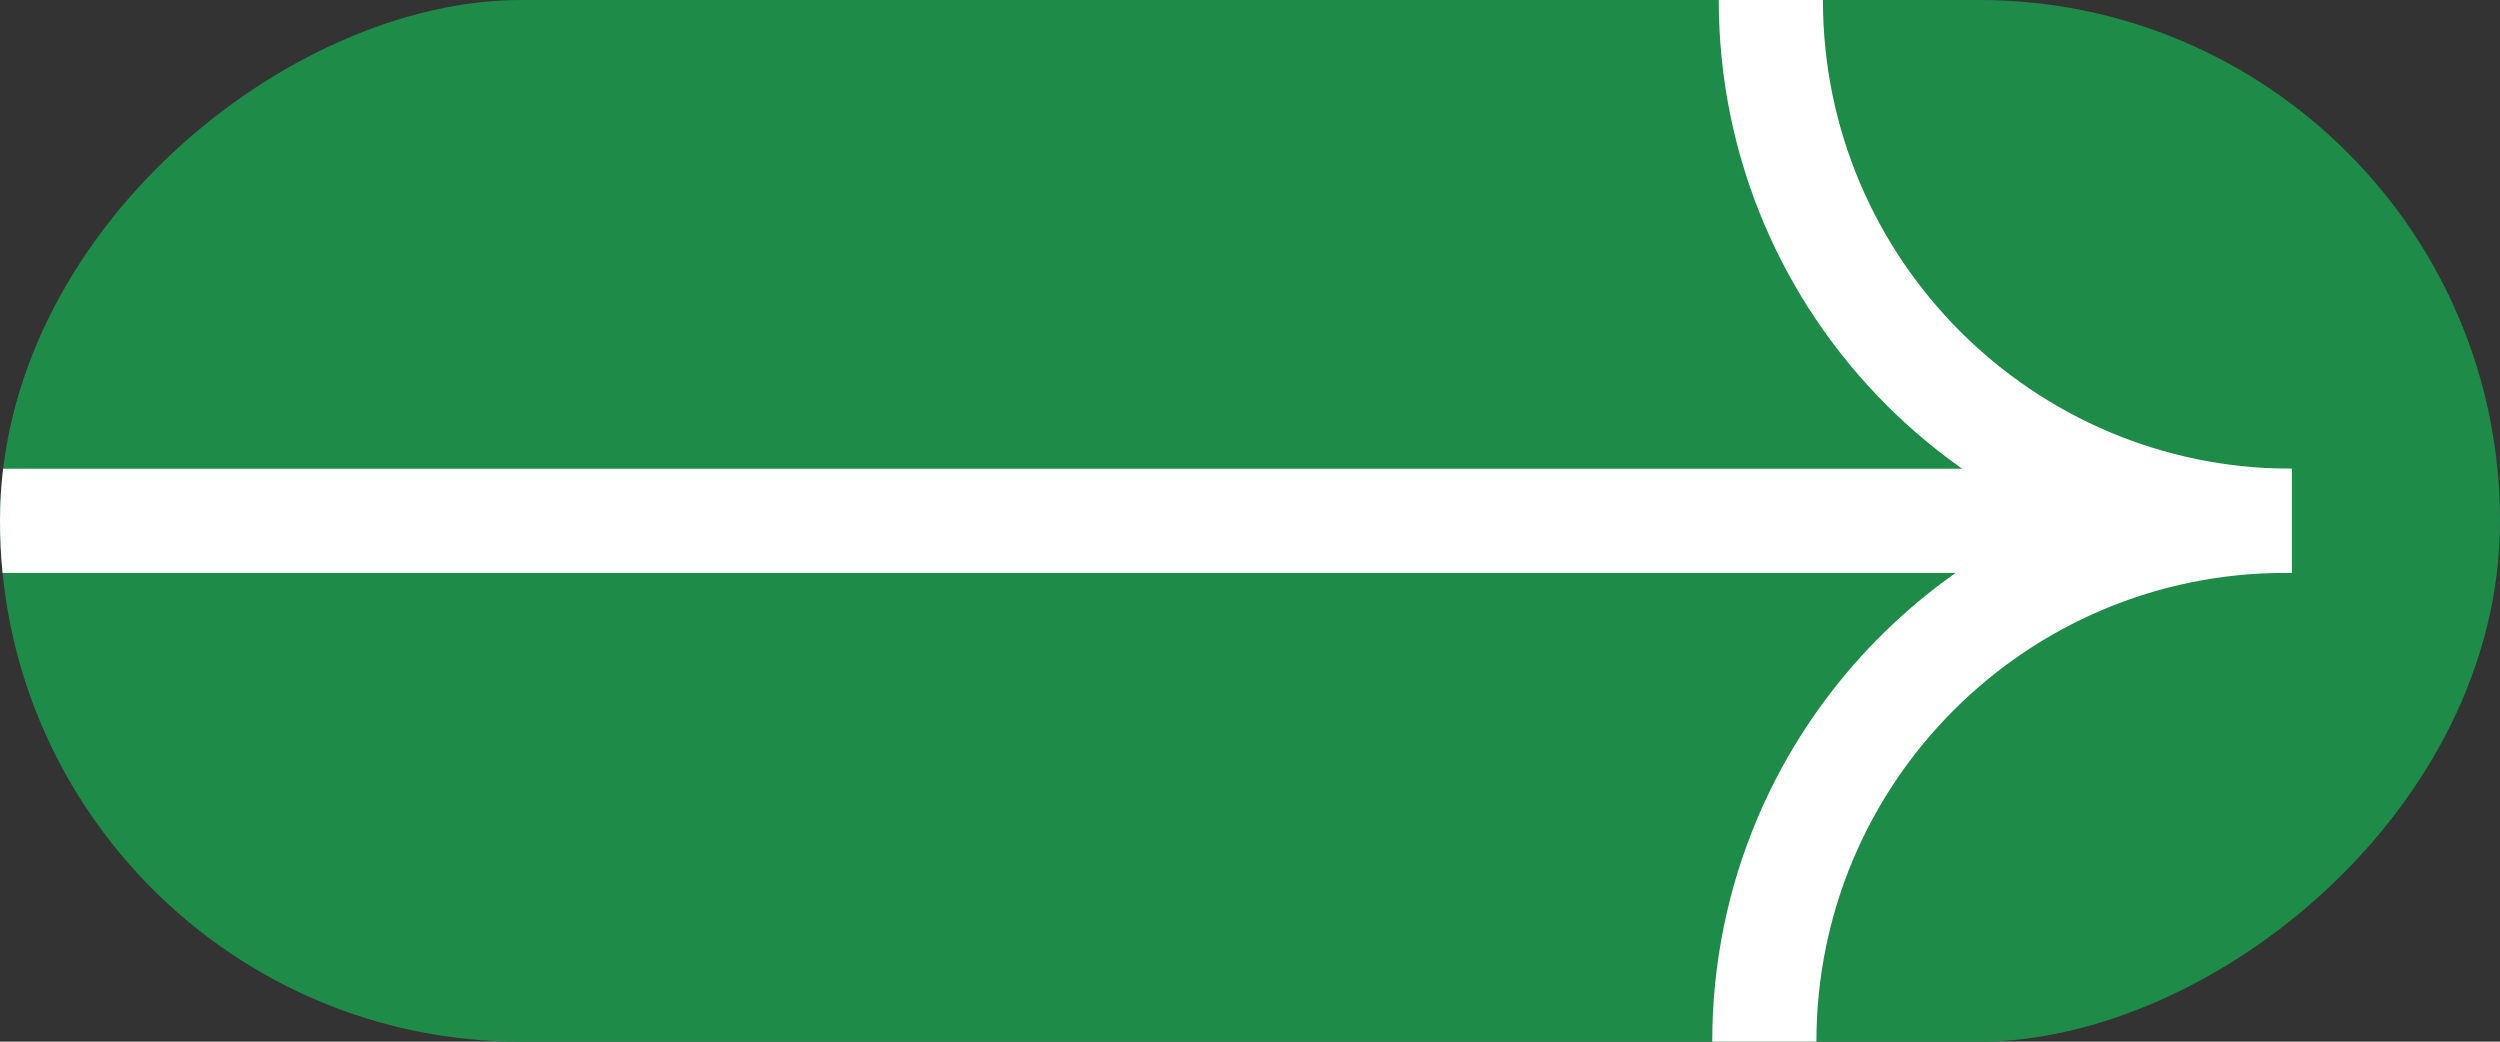 <svg width="48" height="20" viewBox="0 0 48 20" fill="none" xmlns="http://www.w3.org/2000/svg">
<rect x="0" y="0" width="48" height="20" fill="#333333" stroke="none"/>
<g clip-path="url(#clip0_116_1660)">
<rect x="48" width="20" height="48" rx="10" transform="rotate(90 48 0)" fill="#1F8B48"/>
<path d="M34 0V0C34 5.523 38.477 10 44 10V10" stroke="white" stroke-width="2"/>
<path d="M33.875 20V20C33.875 14.477 38.352 10 43.875 10H44H-10" stroke="white" stroke-width="2"/>
</g>
<defs>
<clipPath id="clip0_116_1660">
<rect x="48" width="20" height="48" rx="10" transform="rotate(90 48 0)" fill="white"/>
</clipPath>
</defs>
</svg>
